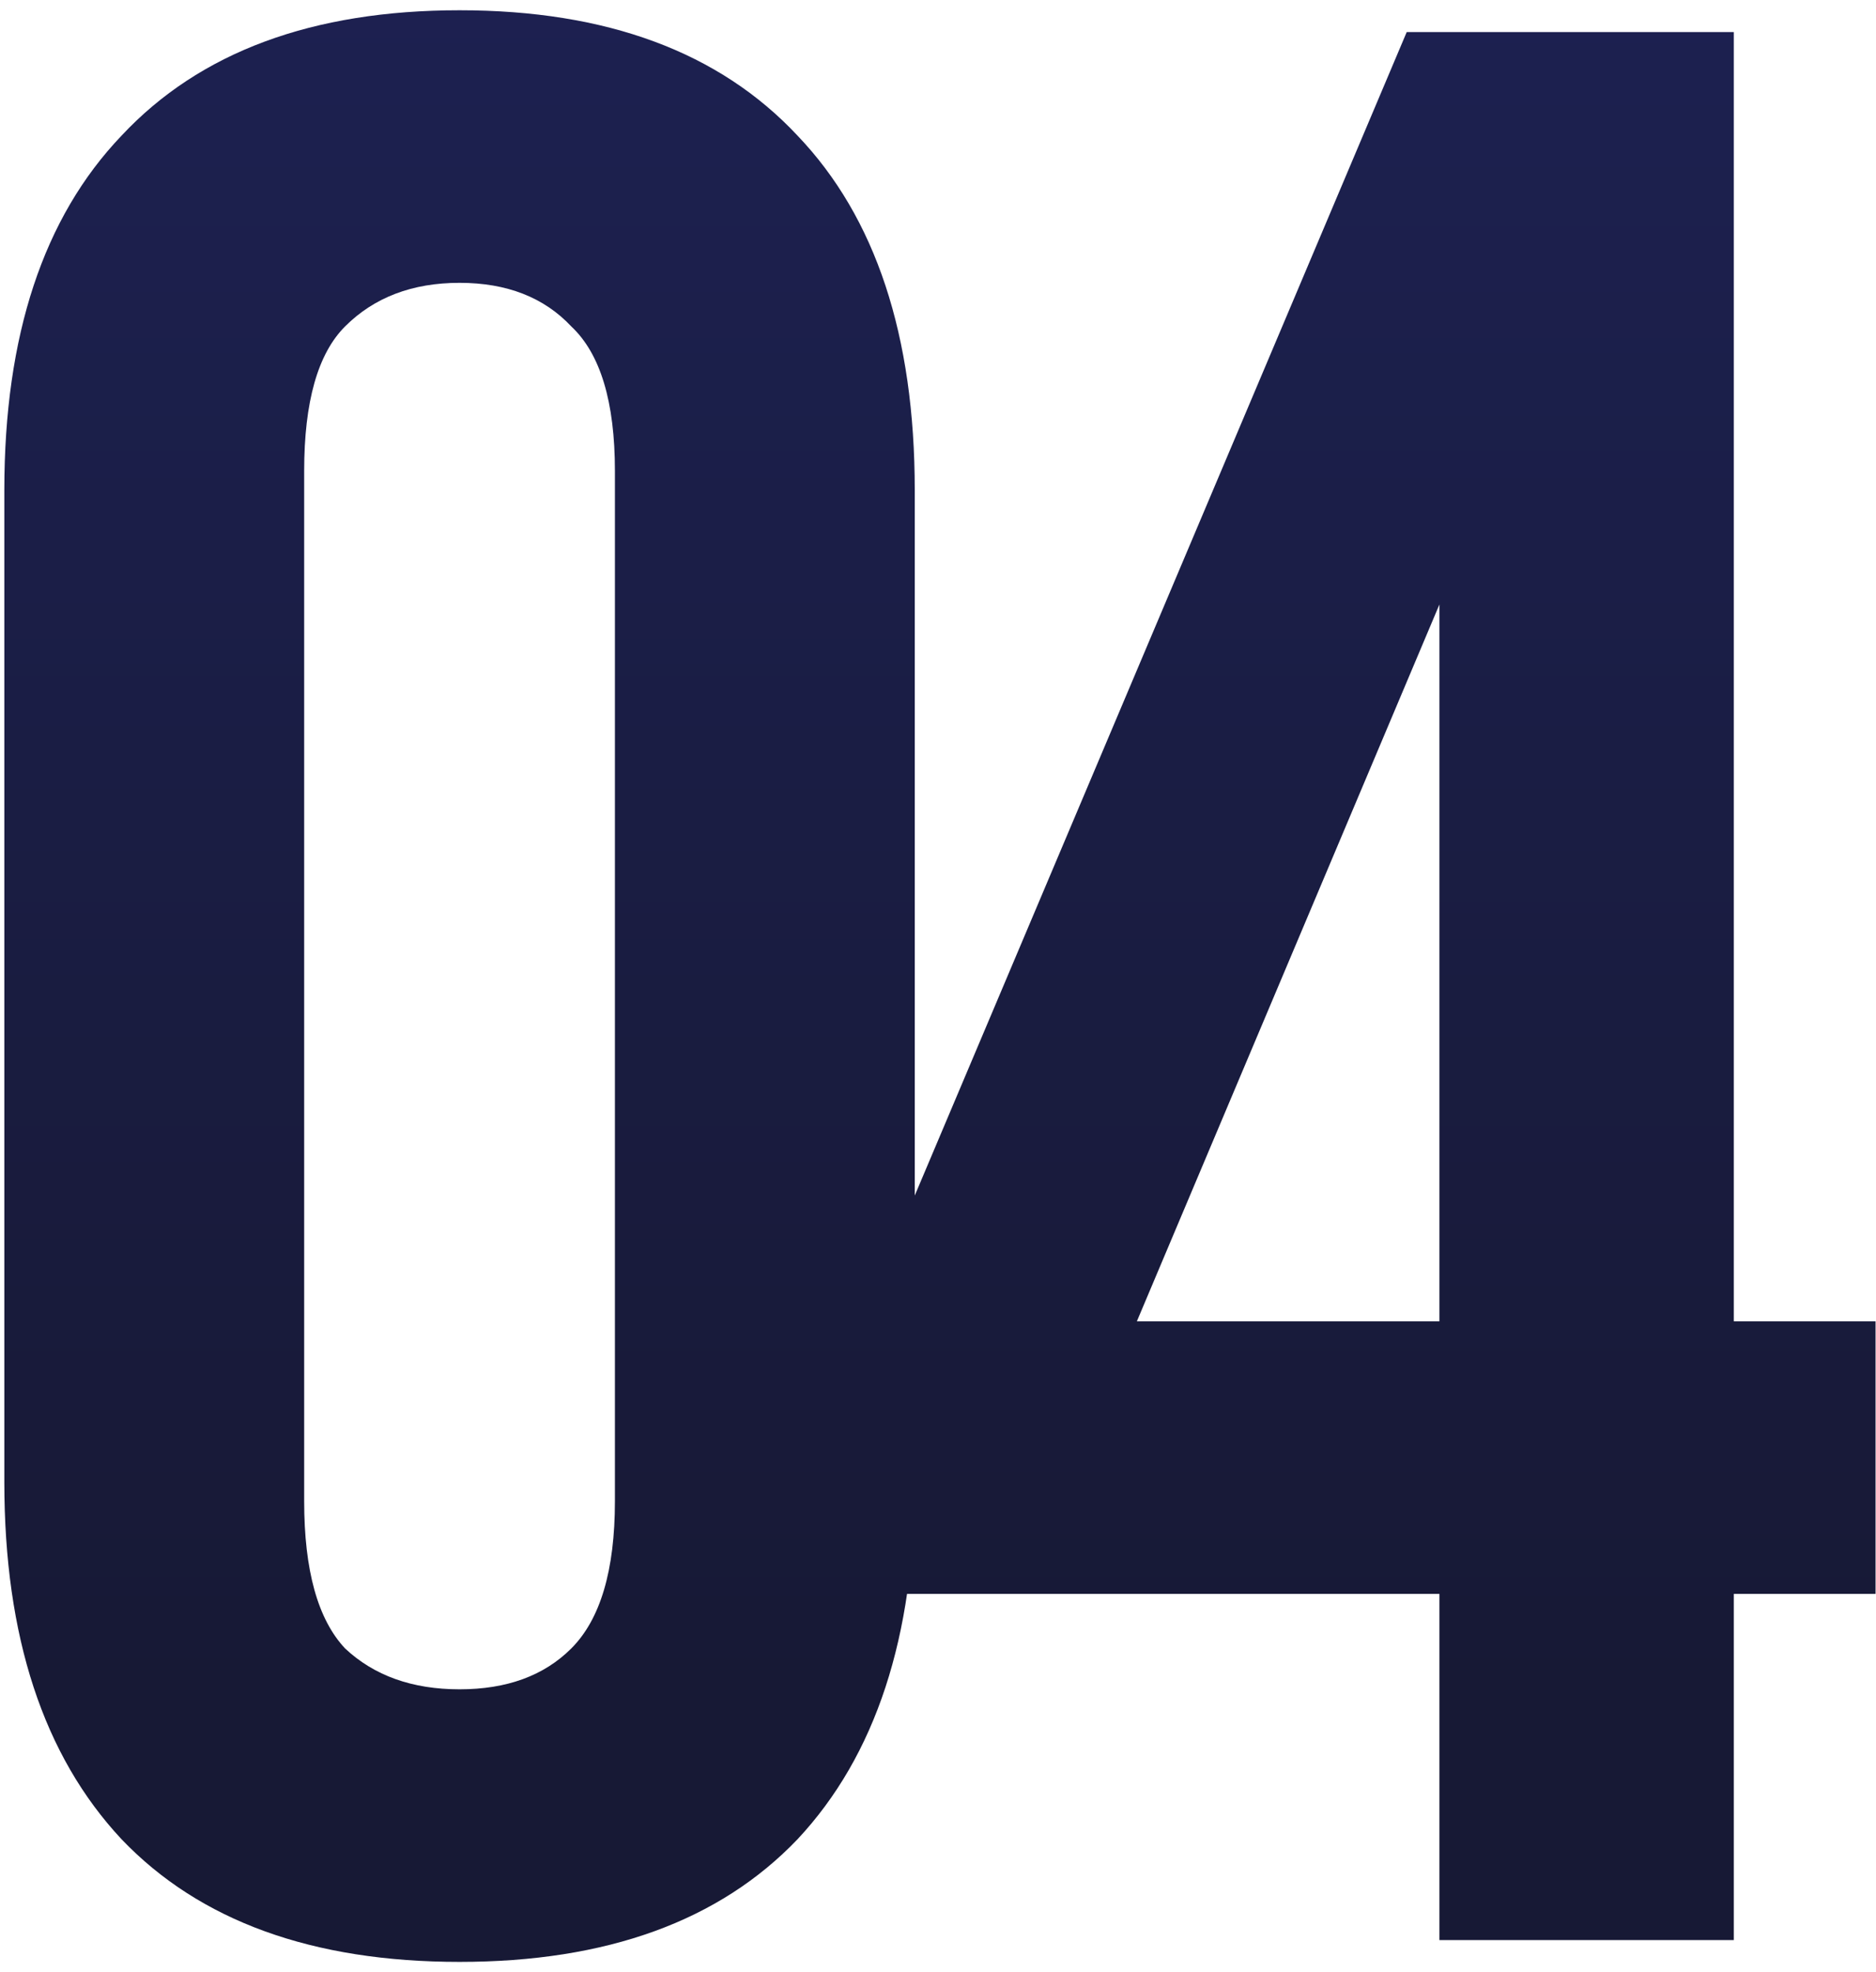 <?xml version="1.0" encoding="UTF-8"?> <svg xmlns="http://www.w3.org/2000/svg" width="117" height="123" viewBox="0 0 117 123" fill="none"> <path d="M18.97 93.63C18.97 97.937 19.82 100.997 21.52 102.81C23.333 104.51 25.713 105.36 28.66 105.36C31.607 105.36 33.93 104.51 35.63 102.81C37.443 100.997 38.35 97.937 38.35 93.63V29.37C38.35 25.063 37.443 22.06 35.63 20.36C33.93 18.547 31.607 17.64 28.66 17.64C25.713 17.64 23.333 18.547 21.52 20.36C19.82 22.06 18.97 25.063 18.97 29.37V93.63ZM0.27 30.56C0.27 20.927 2.707 13.56 7.58 8.46C12.453 3.247 19.48 0.64 28.66 0.64C37.84 0.64 44.867 3.247 49.74 8.46C54.613 13.56 57.05 20.927 57.05 30.56V92.44C57.05 102.073 54.613 109.497 49.74 114.71C44.867 119.81 37.84 122.36 28.66 122.36C19.48 122.36 12.453 119.81 7.58 114.71C2.707 109.497 0.27 102.073 0.27 92.44V30.56ZM53.732 82.41L87.732 2H108.132V82.41H116.972V99.41H108.132V121H89.772V99.41H53.732V82.41ZM89.772 82.41V37.7L70.902 82.41H89.772Z" fill="url(#paint0_linear_21_202)"></path> <defs> <linearGradient id="paint0_linear_21_202" x1="57" y1="-7" x2="57" y2="163" gradientUnits="userSpaceOnUse"> <stop stop-color="#1D2152"></stop> <stop offset="0.661" stop-color="#171935"></stop> </linearGradient> </defs> </svg> 